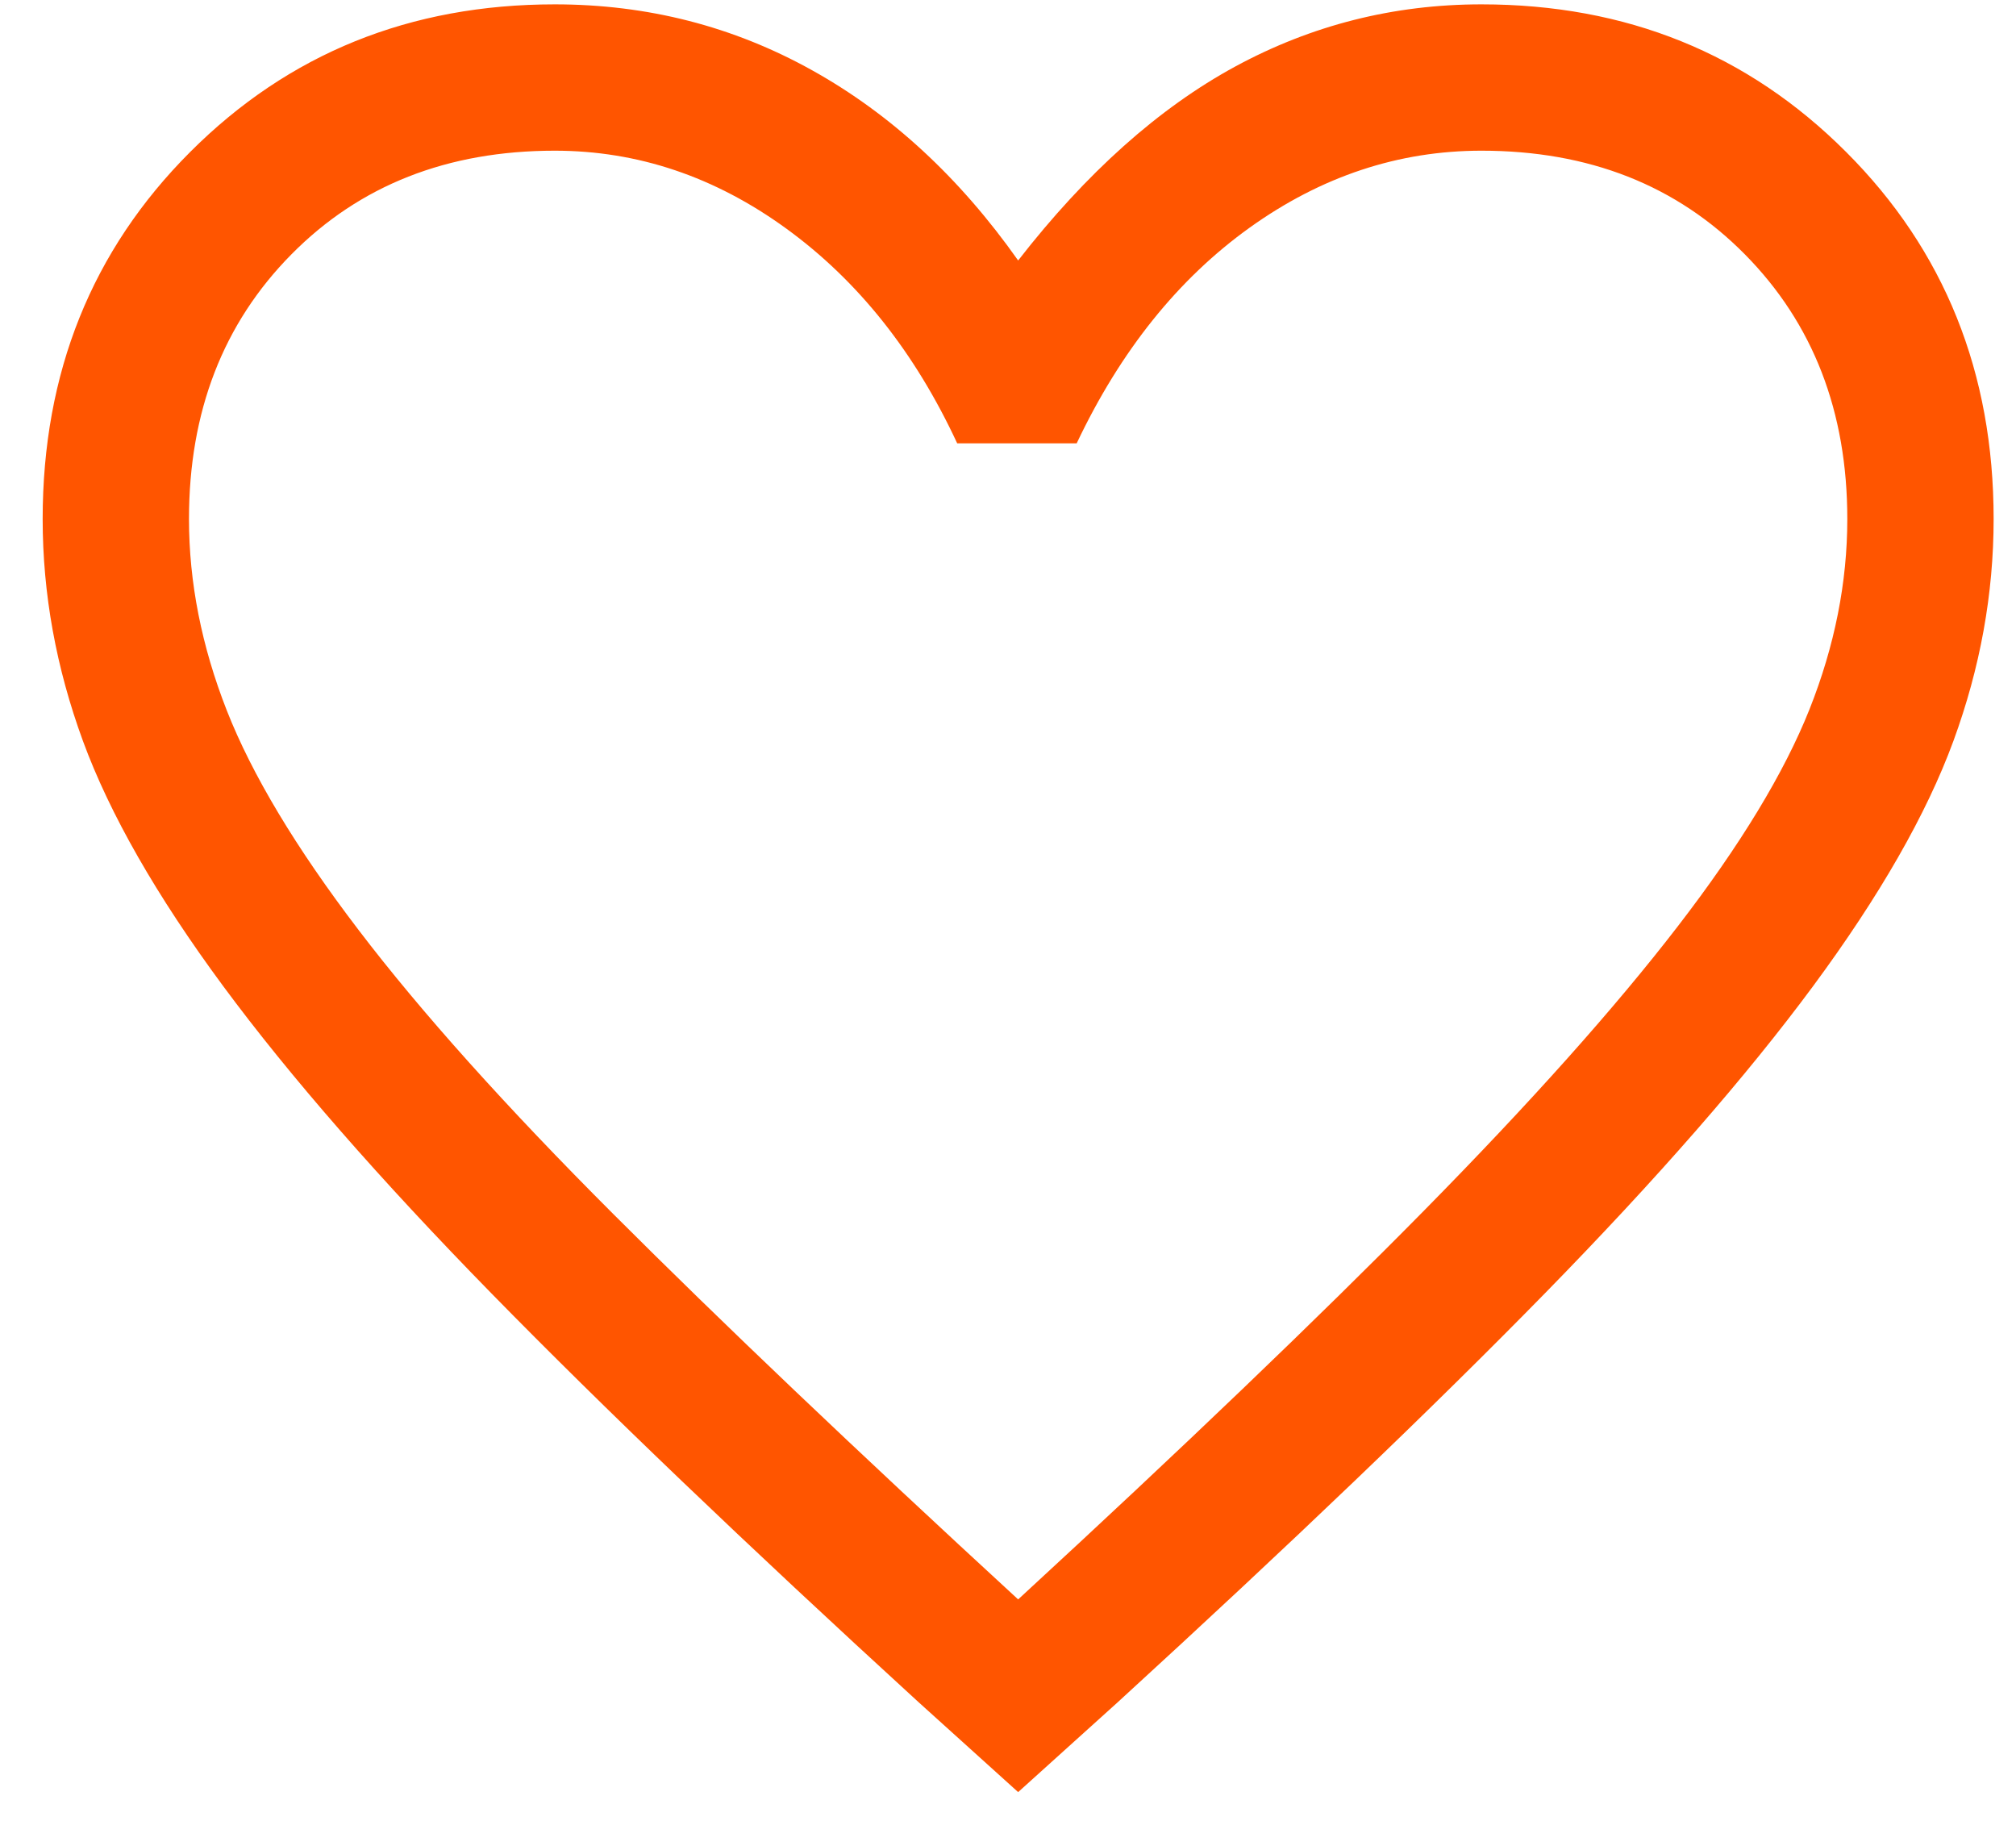 <svg width="31" height="28" viewBox="0 0 31 28" fill="none" xmlns="http://www.w3.org/2000/svg">
<path d="M15.656 27.555L14.119 26.167C11.469 23.742 9.281 21.648 7.556 19.886C5.831 18.123 4.456 16.548 3.431 15.161C2.406 13.773 1.688 12.517 1.275 11.392C0.863 10.267 0.656 9.13 0.656 7.98C0.656 5.73 1.413 3.848 2.925 2.336C4.437 0.823 6.306 0.067 8.531 0.067C9.956 0.067 11.275 0.405 12.487 1.08C13.7 1.755 14.756 2.73 15.656 4.005C16.706 2.655 17.819 1.661 18.994 1.023C20.169 0.386 21.431 0.067 22.781 0.067C25.006 0.067 26.875 0.823 28.387 2.336C29.9 3.848 30.656 5.73 30.656 7.98C30.656 9.13 30.45 10.267 30.038 11.392C29.625 12.517 28.906 13.773 27.881 15.161C26.856 16.548 25.481 18.123 23.756 19.886C22.031 21.648 19.844 23.742 17.194 26.167L15.656 27.555ZM15.656 24.592C18.181 22.267 20.262 20.273 21.9 18.611C23.538 16.948 24.838 15.492 25.8 14.242C26.763 12.992 27.437 11.88 27.825 10.905C28.212 9.93 28.406 8.955 28.406 7.98C28.406 6.33 27.881 4.973 26.831 3.911C25.781 2.848 24.431 2.317 22.781 2.317C21.506 2.317 20.319 2.711 19.219 3.498C18.119 4.286 17.231 5.392 16.556 6.817H14.719C14.069 5.417 13.194 4.317 12.094 3.517C10.994 2.717 9.806 2.317 8.531 2.317C6.881 2.317 5.531 2.848 4.481 3.911C3.431 4.973 2.906 6.33 2.906 7.98C2.906 8.955 3.1 9.936 3.487 10.923C3.875 11.911 4.55 13.036 5.513 14.298C6.475 15.561 7.781 17.017 9.431 18.667C11.081 20.317 13.156 22.292 15.656 24.592Z" fill="#FF5500"/>
</svg>
